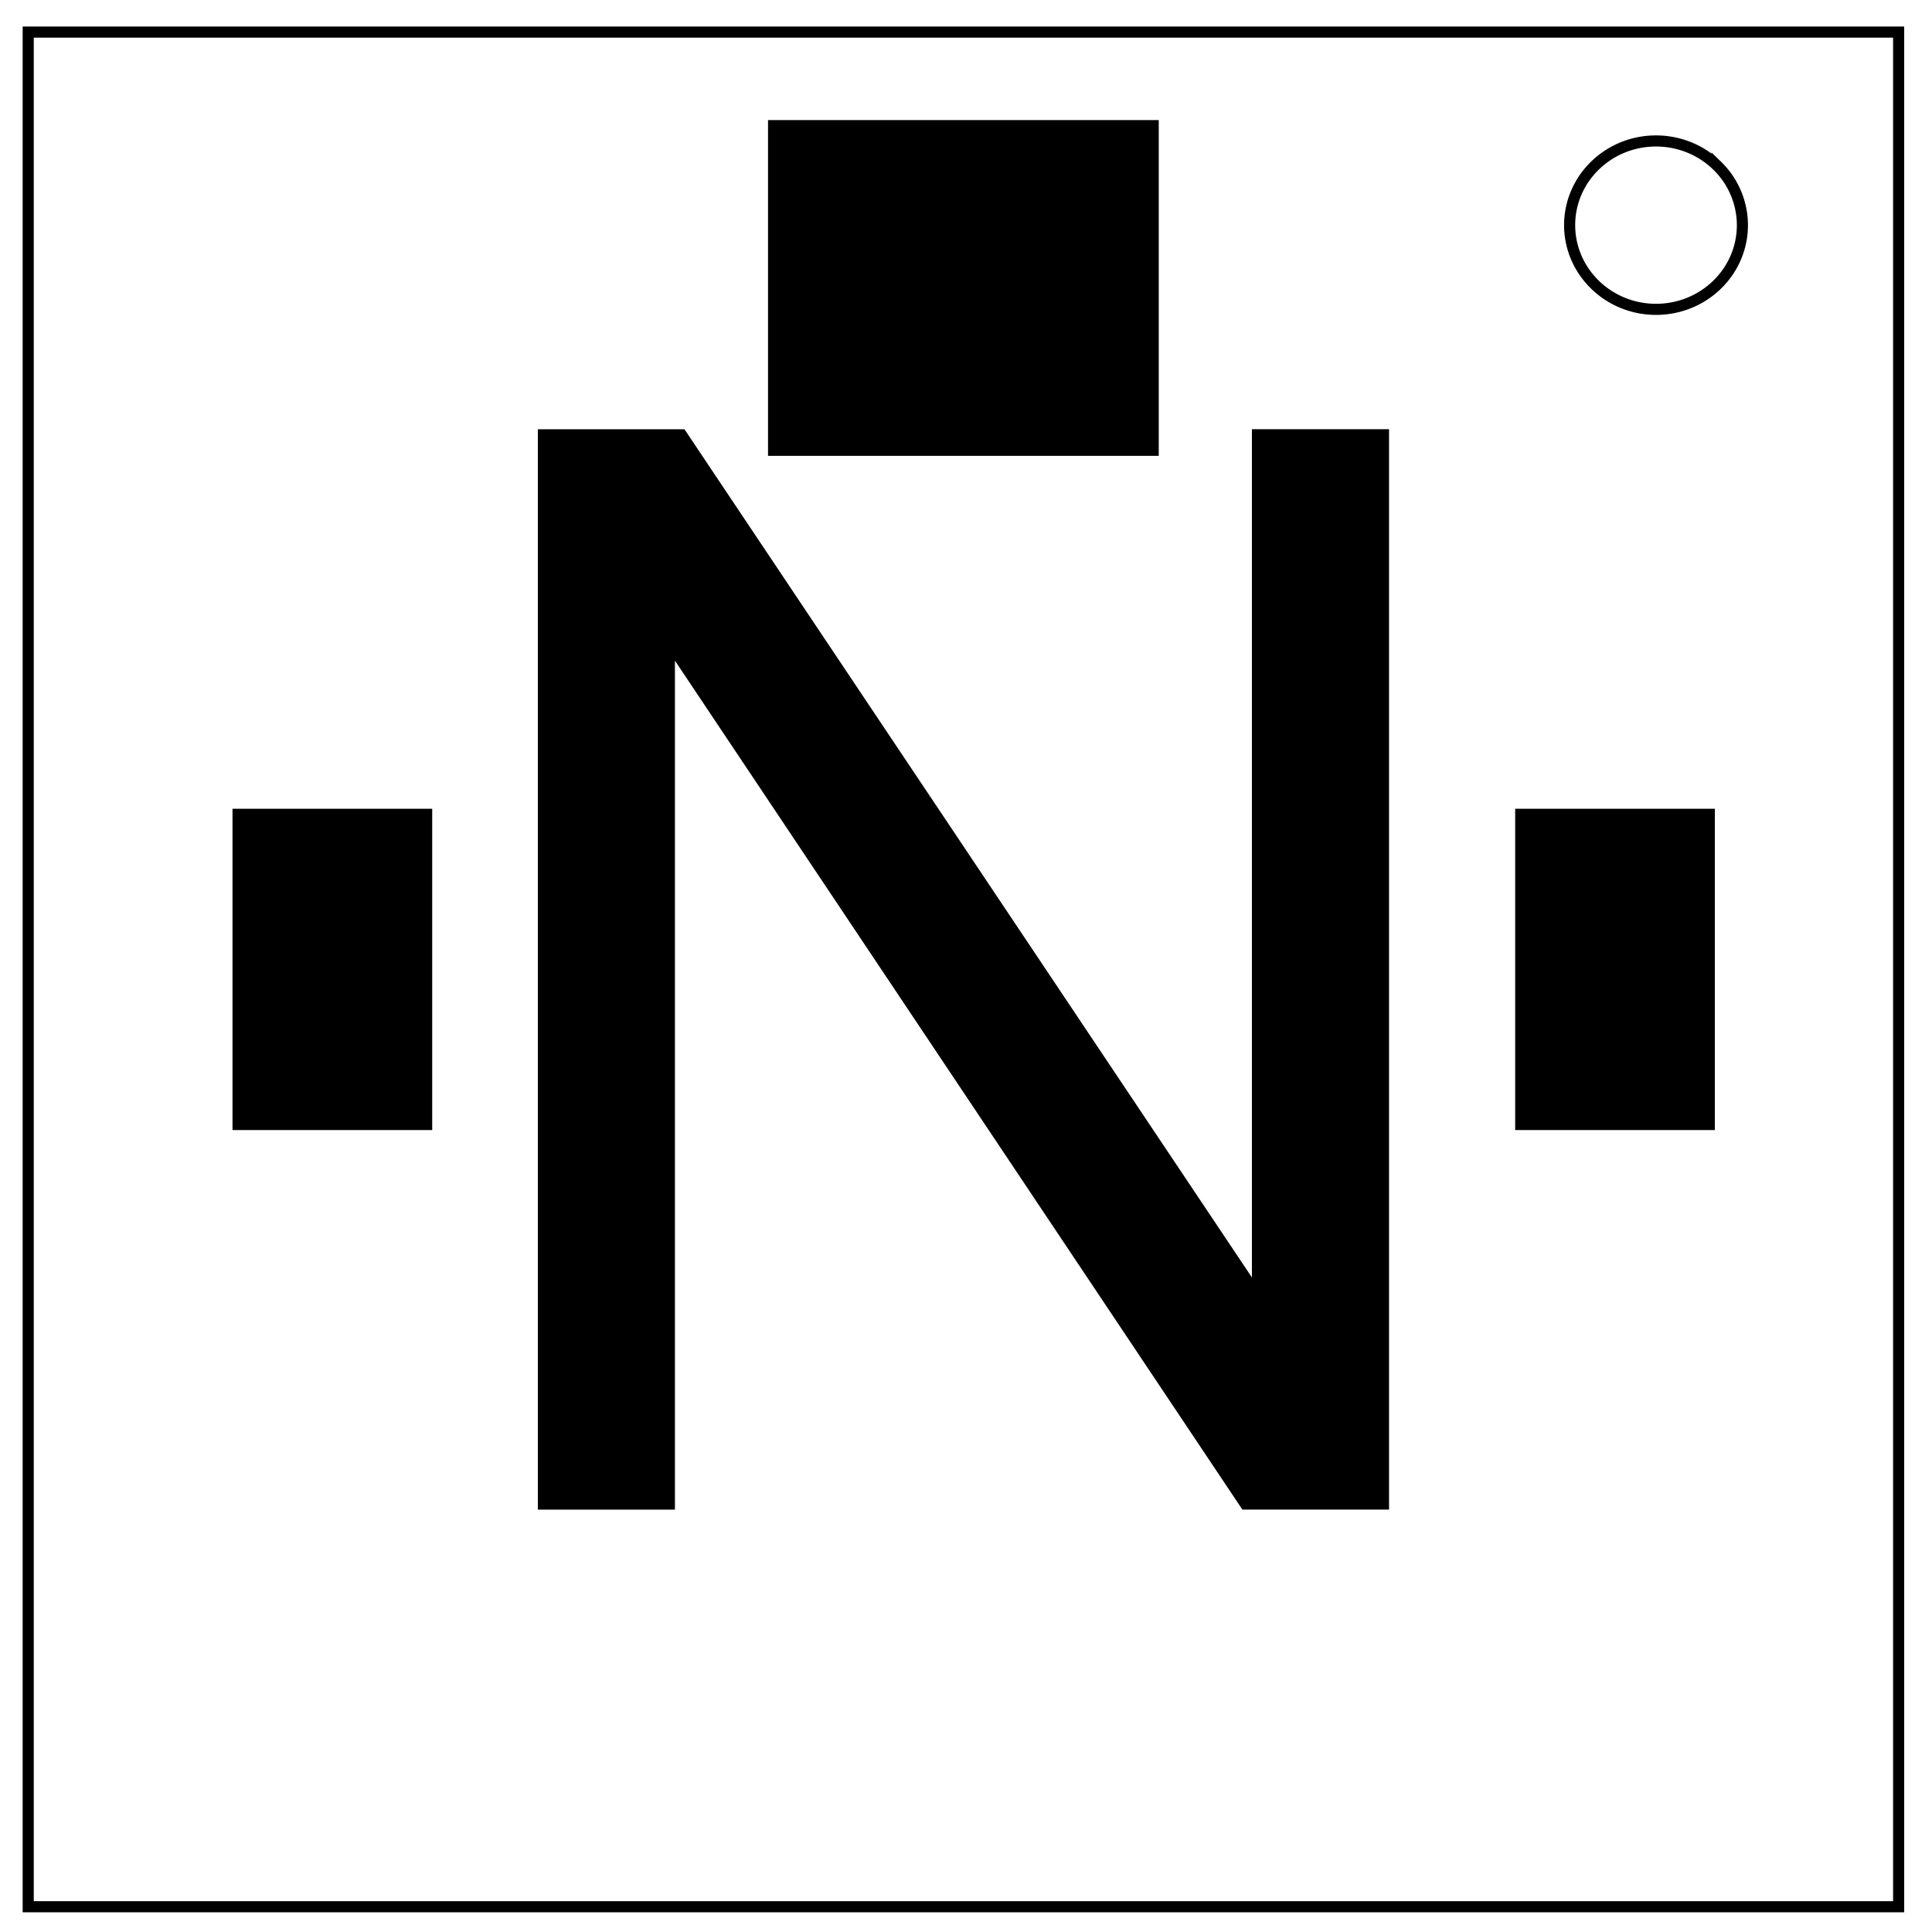 <svg xmlns="http://www.w3.org/2000/svg" fill="none" viewBox="0 0 348 348"><path stroke="#000" stroke-width="2" d="M5.08 5.78h336.91v337.67H5.08z"/><path stroke="#000" stroke-width="2" d="M282.73 40.55c0-8.37 6.97-15.16 15.56-15.16 4.13 0 8.09 1.6 11 4.44a14.97 14.97 0 0 1 4.56 10.72c0 8.38-6.96 15.17-15.56 15.17-8.59 0-15.56-6.8-15.56-15.17z"/><path fill="#000" d="M96.88 271.92V77.32h26.41L225.5 230.1V77.31h24.7v194.6h-26.42L121.57 119v152.92z" aria-label="N"/><path fill="#000" d="M138.34 21.63h70.38v60.48h-70.38zM41.88 145.68h35.97v57.87H41.88zm231.04 0h35.97v57.87h-35.97z"/></svg>